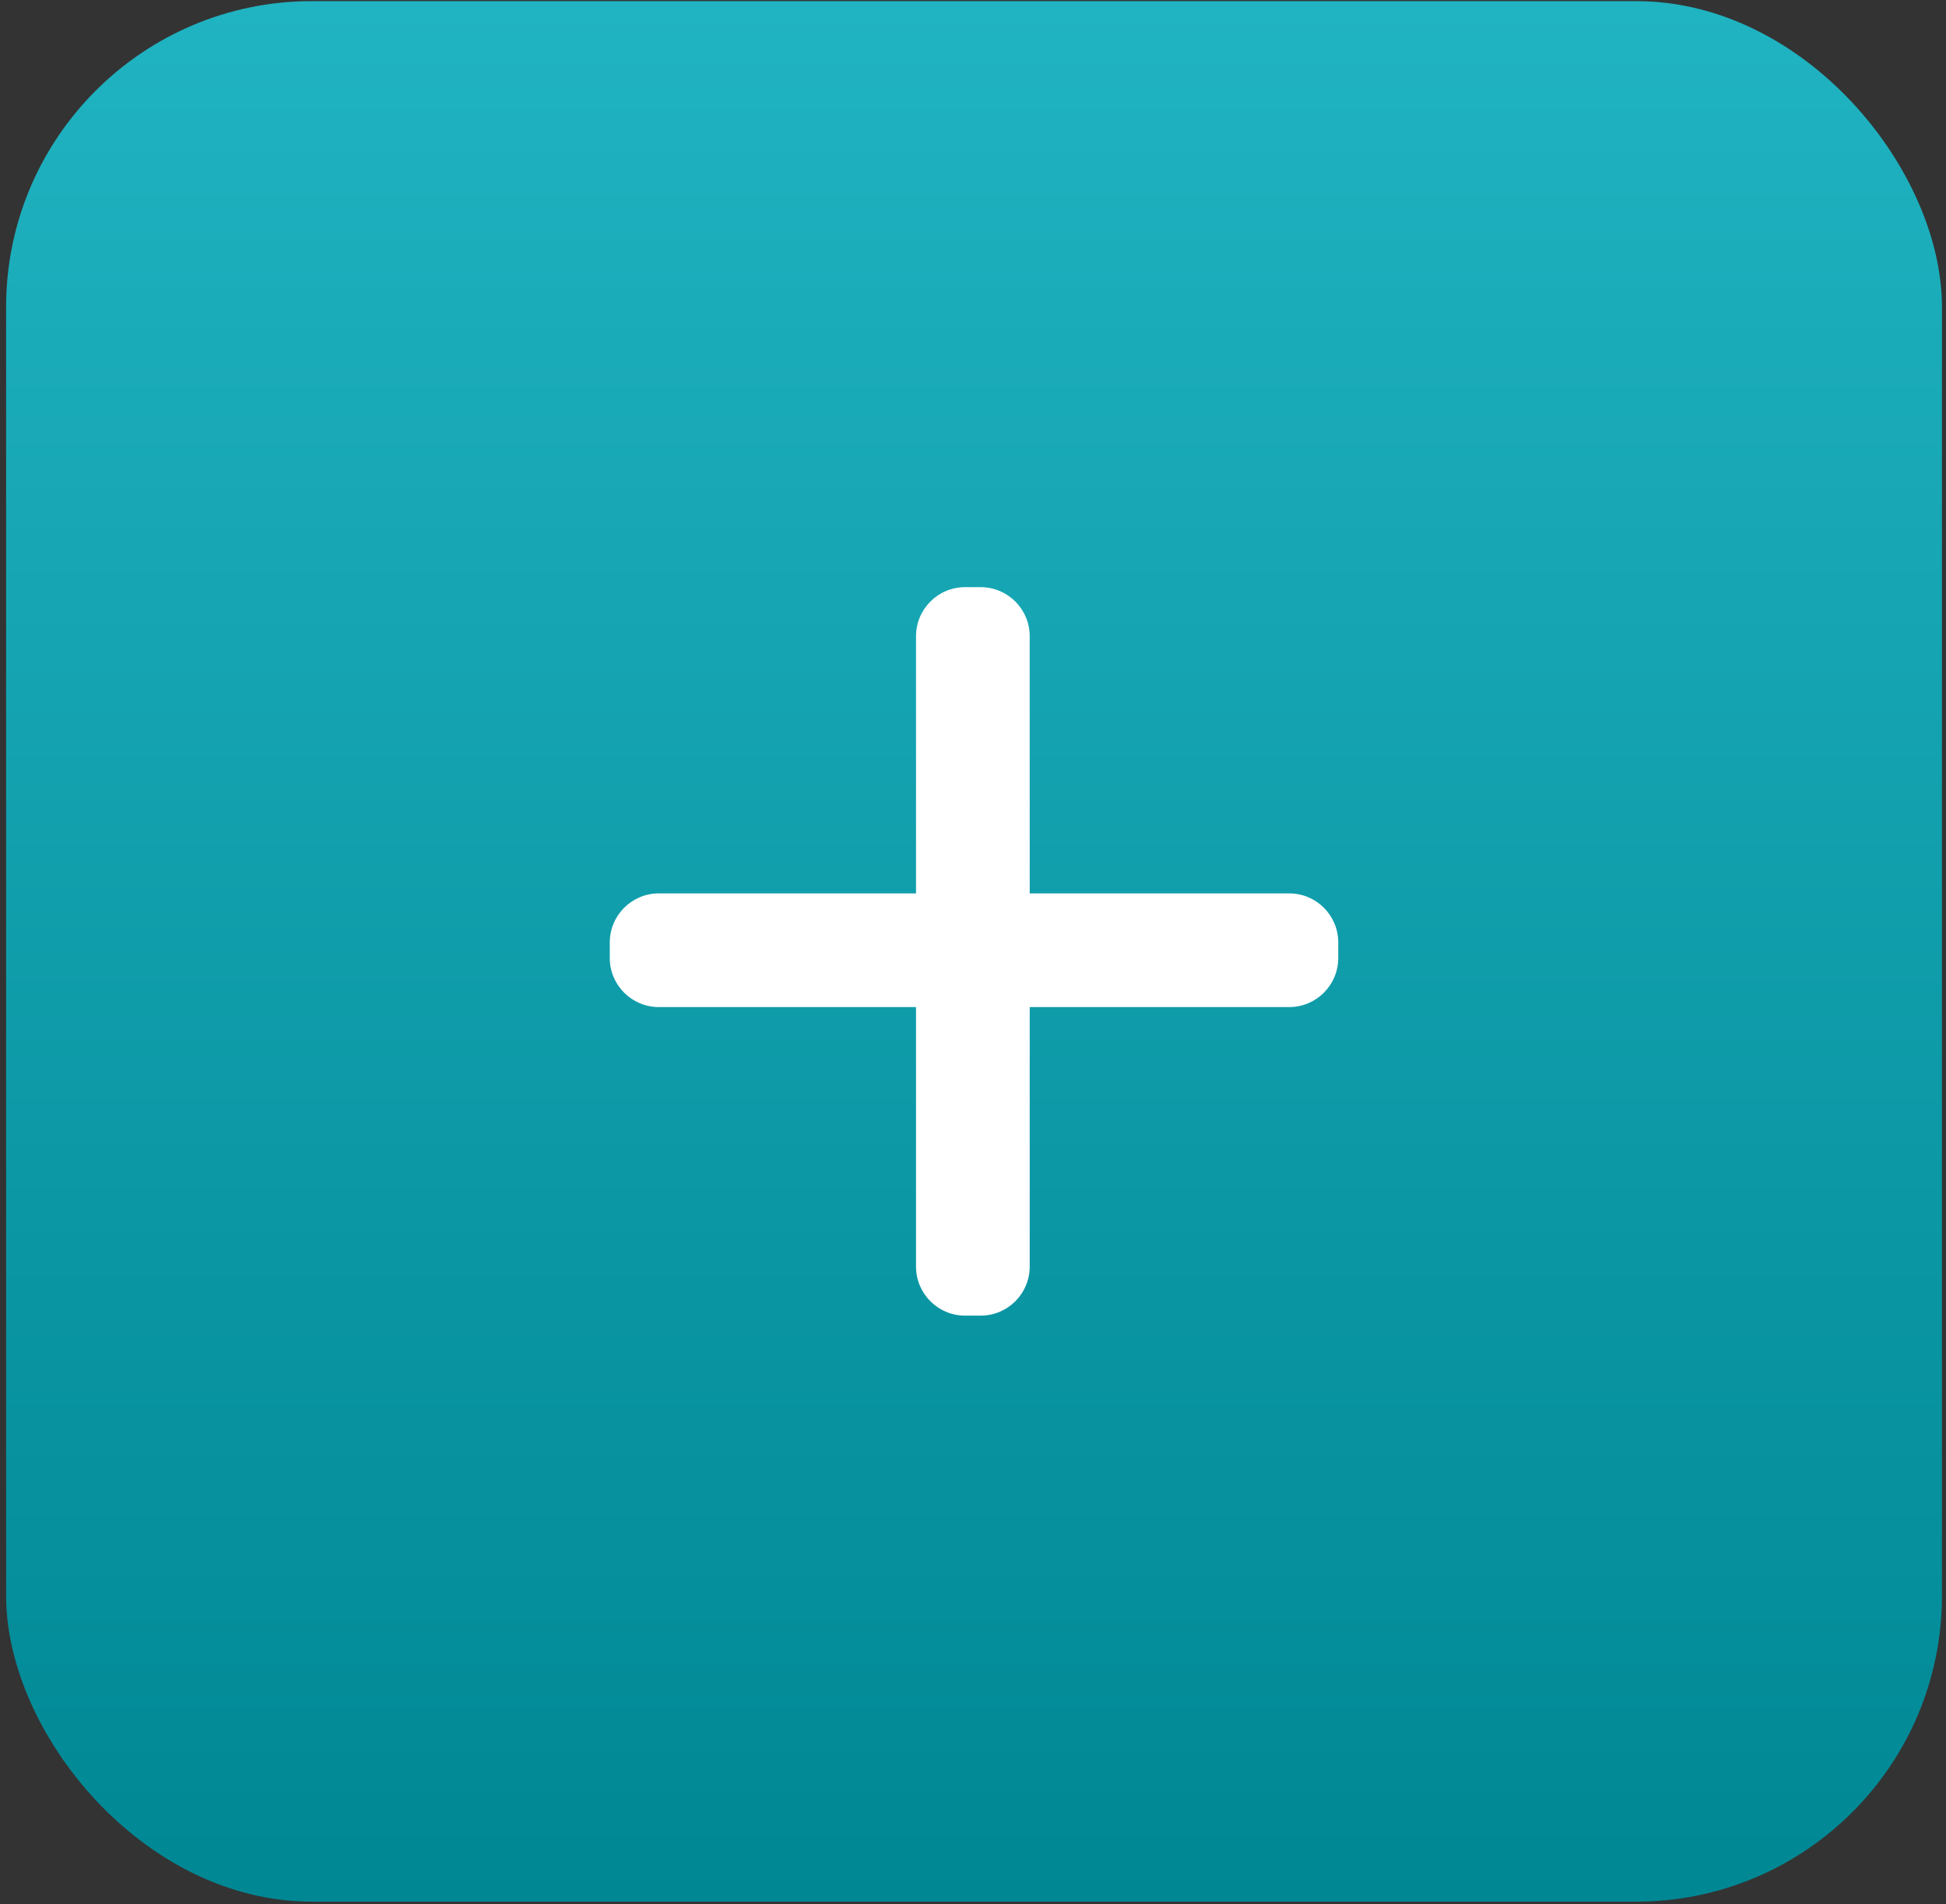 <?xml version="1.0" encoding="UTF-8"?> <svg xmlns="http://www.w3.org/2000/svg" width="280" height="274" viewBox="0 0 280 274" fill="none"><rect x="0" y="0" width="280" height="274" fill="#333333" stroke="none"/><rect x="0.879" y="0.161" width="278.537" height="273.454" rx="44" fill="url(#paint0_linear_54_60)"></rect><path d="M87.738 135.603C87.738 131.704 90.899 128.543 94.798 128.543H185.495C189.394 128.543 192.555 131.704 192.555 135.603V137.84C192.555 141.739 189.394 144.9 185.495 144.9H94.798C90.899 144.9 87.738 141.739 87.738 137.84V135.603Z" fill="white"></path><path d="M141.099 84.481C144.998 84.481 148.158 87.641 148.158 91.54L148.158 182.237C148.158 186.136 144.998 189.297 141.099 189.297L138.861 189.297C134.962 189.297 131.801 186.136 131.801 182.237L131.802 91.54C131.802 87.641 134.962 84.481 138.861 84.481L141.099 84.481Z" fill="white"></path><defs><linearGradient id="paint0_linear_54_60" x1="140.147" y1="0.161" x2="140.147" y2="273.615" gradientUnits="userSpaceOnUse"><stop stop-color="#20B3C1"></stop><stop offset="1" stop-color="#008794"></stop></linearGradient></defs></svg> 